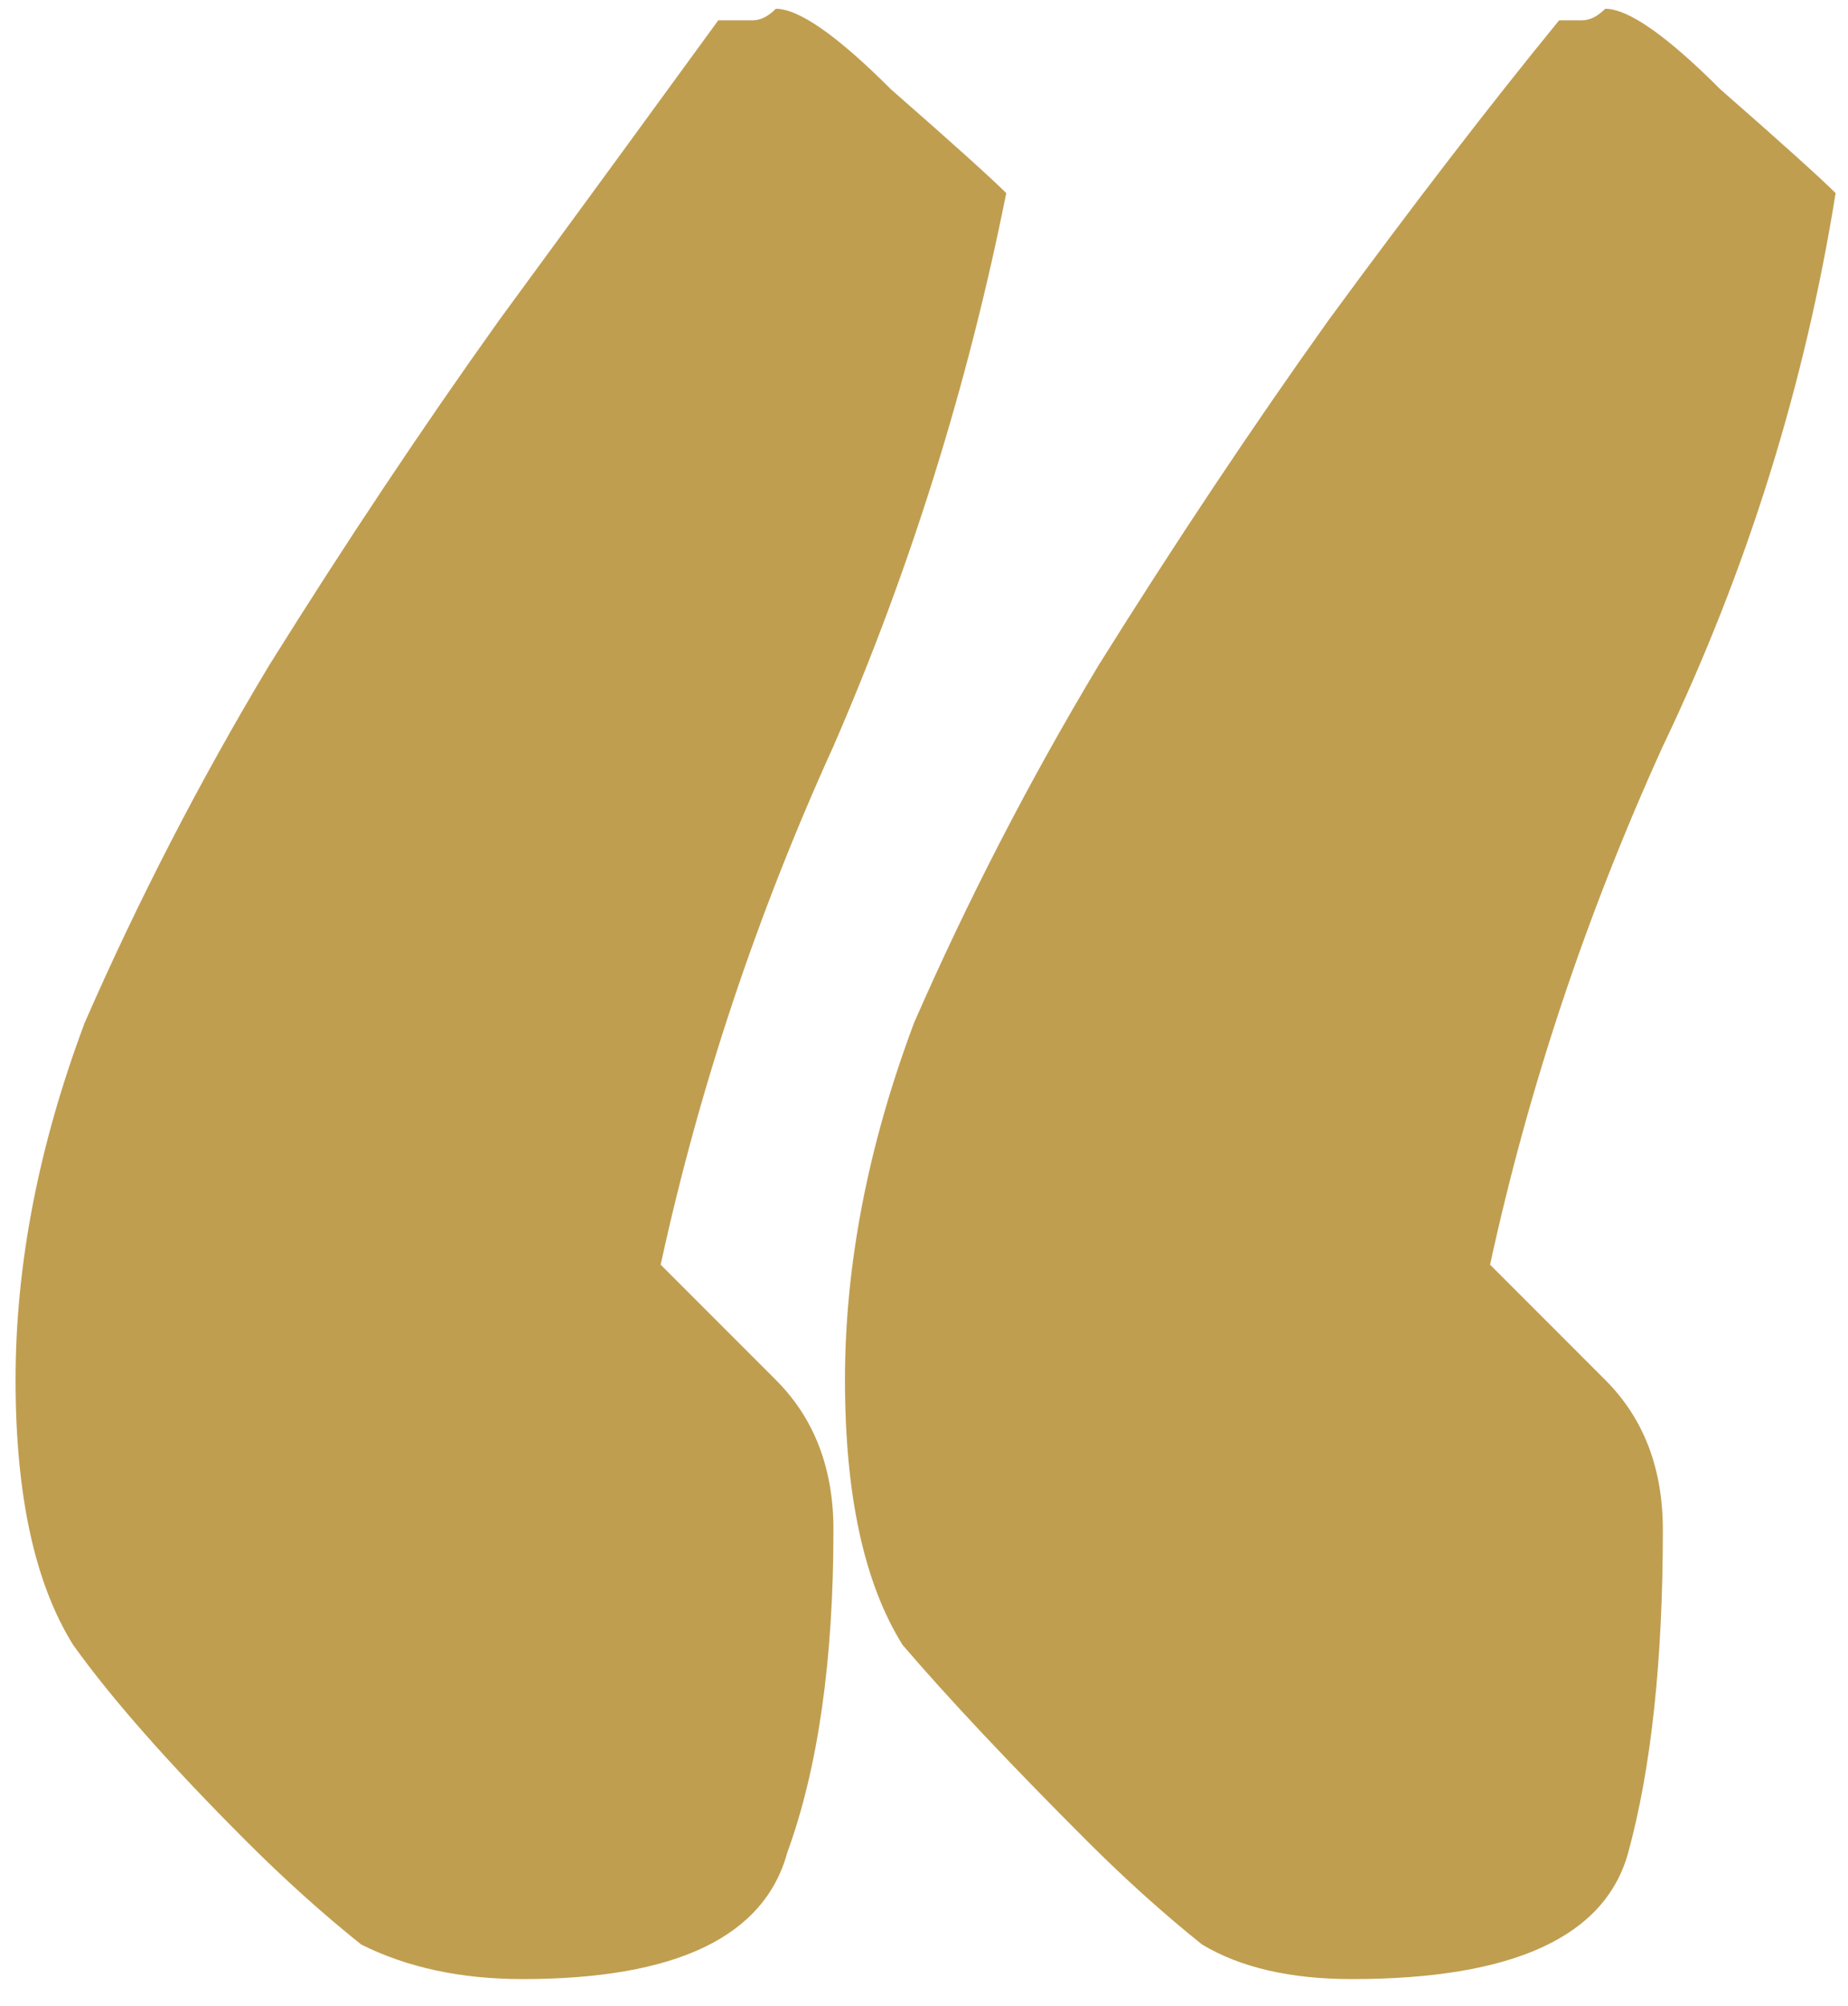 <svg width="47" height="51" viewBox="0 0 47 51" fill="none" xmlns="http://www.w3.org/2000/svg">
<path d="M46.685 4.91C45.904 9.793 44.44 14.48 42.291 18.973C40.338 23.27 38.873 27.664 37.897 32.156C38.873 33.133 39.85 34.109 40.826 35.086C41.803 36.062 42.291 37.332 42.291 38.895C42.291 42.215 41.998 44.949 41.412 47.098C40.826 49.246 38.482 50.32 34.381 50.32C32.818 50.32 31.549 50.027 30.572 49.441C29.596 48.66 28.619 47.781 27.643 46.805C25.689 44.852 24.127 43.191 22.955 41.824C21.979 40.262 21.49 38.016 21.49 35.086C21.49 32.156 22.076 29.129 23.248 26.004C24.615 22.879 26.178 19.852 27.936 16.922C29.889 13.797 31.842 10.867 33.795 8.133C35.943 5.203 37.897 2.664 39.654 0.516H40.24C40.435 0.516 40.631 0.418 40.826 0.223C41.412 0.223 42.389 0.906 43.756 2.273C45.318 3.641 46.295 4.52 46.685 4.91ZM25.592 4.91C24.615 9.793 23.15 14.48 21.197 18.973C19.244 23.27 17.779 27.664 16.803 32.156C17.779 33.133 18.756 34.109 19.732 35.086C20.709 36.062 21.197 37.332 21.197 38.895C21.197 42.215 20.807 44.949 20.025 47.098C19.439 49.246 17.193 50.32 13.287 50.32C11.725 50.32 10.357 50.027 9.186 49.441C8.209 48.66 7.232 47.781 6.256 46.805C4.303 44.852 2.838 43.191 1.861 41.824C0.885 40.262 0.396 38.016 0.396 35.086C0.396 32.156 0.982 29.129 2.154 26.004C3.521 22.879 5.084 19.852 6.842 16.922C8.795 13.797 10.748 10.867 12.701 8.133C14.85 5.203 16.705 2.664 18.268 0.516H19.146C19.342 0.516 19.537 0.418 19.732 0.223C20.318 0.223 21.295 0.906 22.662 2.273C24.225 3.641 25.201 4.52 25.592 4.91Z" fill="#C09E50"/>
</svg>
